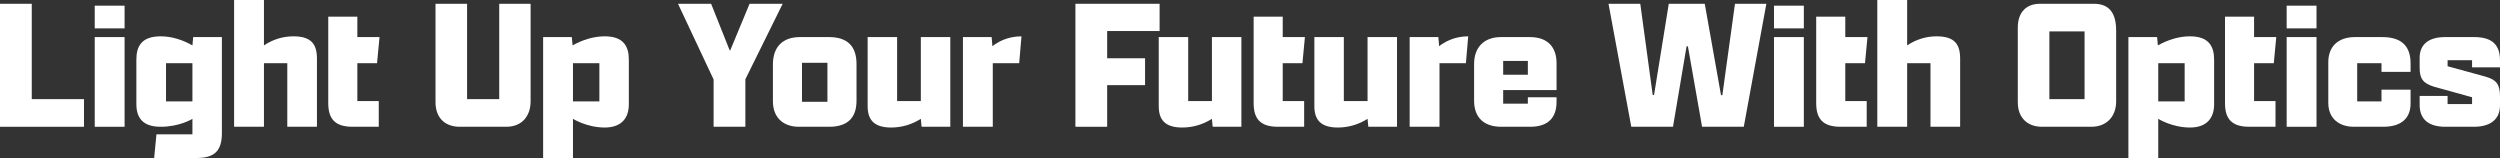 <svg width="1440" height="91" viewBox="0 0 1440 91" fill="none" xmlns="http://www.w3.org/2000/svg">
<rect x="0" y="0" width="1440" height="91" fill="#333333" stroke="none"/>
<path d="M0 73.018H48.377V57.107H18.293V2.18H0V73.018Z" fill="white"/>
<path d="M54.569 16.347H71.76V3.269H54.569V16.347ZM54.569 73.018H71.76V21.36H54.569V73.018Z" fill="white"/>
<path d="M88.795 91H113.26C123.728 91 127.806 86.75 127.806 76.614V21.36H111.276L110.835 26.156C105.105 22.886 98.823 20.925 92.542 20.925C81.522 20.925 78.547 26.701 78.547 34.329V59.94C78.547 67.569 81.963 73.018 92.542 73.018C103.672 73.018 110.835 68.441 110.835 68.441V77.377H90.118L88.795 91ZM95.628 58.414V36.4H110.835V58.414H95.628Z" fill="white"/>
<path d="M182.559 33.784C182.559 25.502 179.363 20.925 169.005 20.925C163.054 20.925 157.213 22.668 152.034 26.156V0H134.843V73.018H152.034V36.4H165.478V73.018H182.559V33.784Z" fill="white"/>
<path d="M203.072 73.018H218.169V58.196H205.827V36.4H217.177L218.61 21.36H205.827V9.59H189.076V59.395C189.076 68.332 192.823 73.018 203.072 73.018Z" fill="white"/>
<path d="M287.552 2.18V57.107H269.039V2.18H250.856V58.85C250.856 68.441 256.917 73.018 264.741 73.018H291.63C300.776 73.018 305.625 66.697 305.625 58.414V2.18H287.552Z" fill="white"/>
<path d="M312.84 91H330.031V68.441C330.031 68.441 337.966 73.454 348.324 73.454C358.132 73.454 362.209 67.787 362.209 60.158V34.329C362.209 26.592 359.014 20.925 348.324 20.925C341.933 20.925 335.651 22.886 329.811 26.156L329.37 21.36H312.84V91ZM330.031 58.414V36.4H345.239V58.414H330.031Z" fill="white"/>
<path d="M429.328 73.018V45.663L450.817 2.18H431.753L420.623 28.989H420.292L409.603 2.18H390.538L411.035 45.773V73.018H429.328Z" fill="white"/>
<path d="M460.072 73.018H477.594C488.724 73.018 493.352 67.351 493.352 57.978V36.836C493.352 26.81 488.283 21.36 477.483 21.36H460.733C451.036 21.36 445.195 26.81 445.195 37.163V58.196C445.195 68.441 451.917 73.018 460.072 73.018ZM461.945 58.632V36.182H476.602V58.632H461.945Z" fill="white"/>
<path d="M547.37 21.36H530.4V58.196H516.735V21.36H499.764V61.139C499.764 68.877 503.291 73.454 513.319 73.454C519.159 73.454 525.11 71.819 530.4 68.441L530.841 73.018H547.37V21.36Z" fill="white"/>
<path d="M554.654 73.018H571.845V36.4H587.052L588.375 20.925C580 20.925 574.49 24.412 571.624 26.592L571.184 21.36H554.654V73.018Z" fill="white"/>
<path d="M619.439 73.018H637.732V49.042H659.551V33.566H637.732V17.873H667.926V2.18H619.439V73.018Z" fill="white"/>
<path d="M715.036 21.36H698.066V58.196H684.401V21.36H667.43V61.139C667.43 68.877 670.957 73.454 680.985 73.454C686.825 73.454 692.776 71.819 698.066 68.441L698.506 73.018H715.036V21.36Z" fill="white"/>
<path d="M736.095 73.018H751.192V58.196H738.85V36.4H750.2L751.633 21.36H738.85V9.59H722.099V59.395C722.099 68.332 725.846 73.018 736.095 73.018Z" fill="white"/>
<path d="M804.681 21.36H787.71V58.196H774.045V21.36H757.075V61.139C757.075 68.877 760.601 73.454 770.629 73.454C776.47 73.454 782.42 71.819 787.71 68.441L788.151 73.018H804.681V21.36Z" fill="white"/>
<path d="M811.964 73.018H829.155V36.4H844.363L845.685 20.925C837.31 20.925 831.8 24.412 828.935 26.592L828.494 21.36H811.964V73.018Z" fill="white"/>
<path d="M864.727 73.018H881.367C891.505 73.018 896.575 68.005 896.575 58.632V56.017H880.045V59.722H865.829V51.876H896.575V36.509C896.575 27.027 891.395 21.36 881.147 21.36H864.617C854.368 21.36 849.079 27.681 849.079 36.836V57.978C849.079 67.896 854.919 73.018 864.727 73.018ZM880.045 35.092V43.048H865.829V35.092H880.045Z" fill="white"/>
<path d="M939.619 73.018H963.643L971.467 26.701H972.238L980.393 73.018H1004.42L1017.42 2.18H999.347L992.074 54.818H991.303L981.936 2.18H961.218L952.733 54.709H951.962L944.799 2.18H926.506L939.619 73.018Z" fill="white"/>
<path d="M1021.82 16.347H1039.01V3.269H1021.82V16.347ZM1021.82 73.018H1039.01V21.36H1021.82V73.018Z" fill="white"/>
<path d="M1060.13 73.018H1075.22V58.196H1062.88V36.4H1074.23L1075.67 21.36H1062.88V9.59H1046.13V59.395C1046.13 68.332 1049.88 73.018 1060.13 73.018Z" fill="white"/>
<path d="M1129.04 33.784C1129.04 25.502 1125.85 20.925 1115.49 20.925C1109.54 20.925 1103.7 22.668 1098.52 26.156V0H1081.33V73.018H1098.52V36.4H1111.96V73.018H1129.04V33.784Z" fill="white"/>
<path d="M1176.14 73.018H1204.57C1213.83 73.018 1218.9 66.697 1218.9 58.414V17.655C1218.9 8.065 1215.37 2.18 1206.11 2.18H1175.04C1167.32 2.18 1162.25 6.866 1162.25 15.911V58.85C1162.25 68.441 1168.43 73.018 1176.14 73.018ZM1180.44 57.107V18.091H1200.71V57.107H1180.44Z" fill="white"/>
<path d="M1225.96 91H1243.15V68.441C1243.15 68.441 1251.09 73.454 1261.45 73.454C1271.26 73.454 1275.33 67.787 1275.33 60.158V34.329C1275.33 26.592 1272.14 20.925 1261.45 20.925C1255.06 20.925 1248.77 22.886 1242.93 26.156L1242.49 21.36H1225.96V91ZM1243.15 58.414V36.4H1258.36V58.414H1243.15Z" fill="white"/>
<path d="M1295.59 73.018H1310.69V58.196H1298.35V36.4H1309.7L1311.13 21.36H1298.35V9.59H1281.6V59.395C1281.6 68.332 1285.34 73.018 1295.59 73.018Z" fill="white"/>
<path d="M1317.12 16.347H1334.31V3.269H1317.12V16.347ZM1317.12 73.018H1334.31V21.36H1317.12V73.018Z" fill="white"/>
<path d="M1355.76 73.018H1372.73C1383.31 73.018 1388.49 68.005 1388.49 59.613V51.657H1371.74V58.414H1357.74V36.4H1371.74V41.413H1388.49V36.509C1388.49 27.245 1383.97 21.36 1372.18 21.36H1356.53C1346.5 21.36 1341.1 27.027 1341.1 35.855V59.286C1341.1 68.441 1347.6 73.018 1355.76 73.018Z" fill="white"/>
<path d="M1408.48 73.018H1425.01C1434.71 73.018 1440 68.55 1440 60.594V55.69C1440 48.606 1438.02 45.99 1431.62 44.138L1409.81 38.144V34.656H1423.91V38.798H1440V34.874C1440 25.938 1435.7 21.36 1425.01 21.36H1408.26C1399.23 21.36 1393.72 25.393 1393.72 33.239V39.016C1393.72 45.663 1395.92 47.952 1401.87 49.914L1423.91 56.017V59.94H1409.81V55.254H1393.72V60.485C1393.72 68.223 1398.34 73.018 1408.48 73.018Z" fill="white"/>
</svg>
